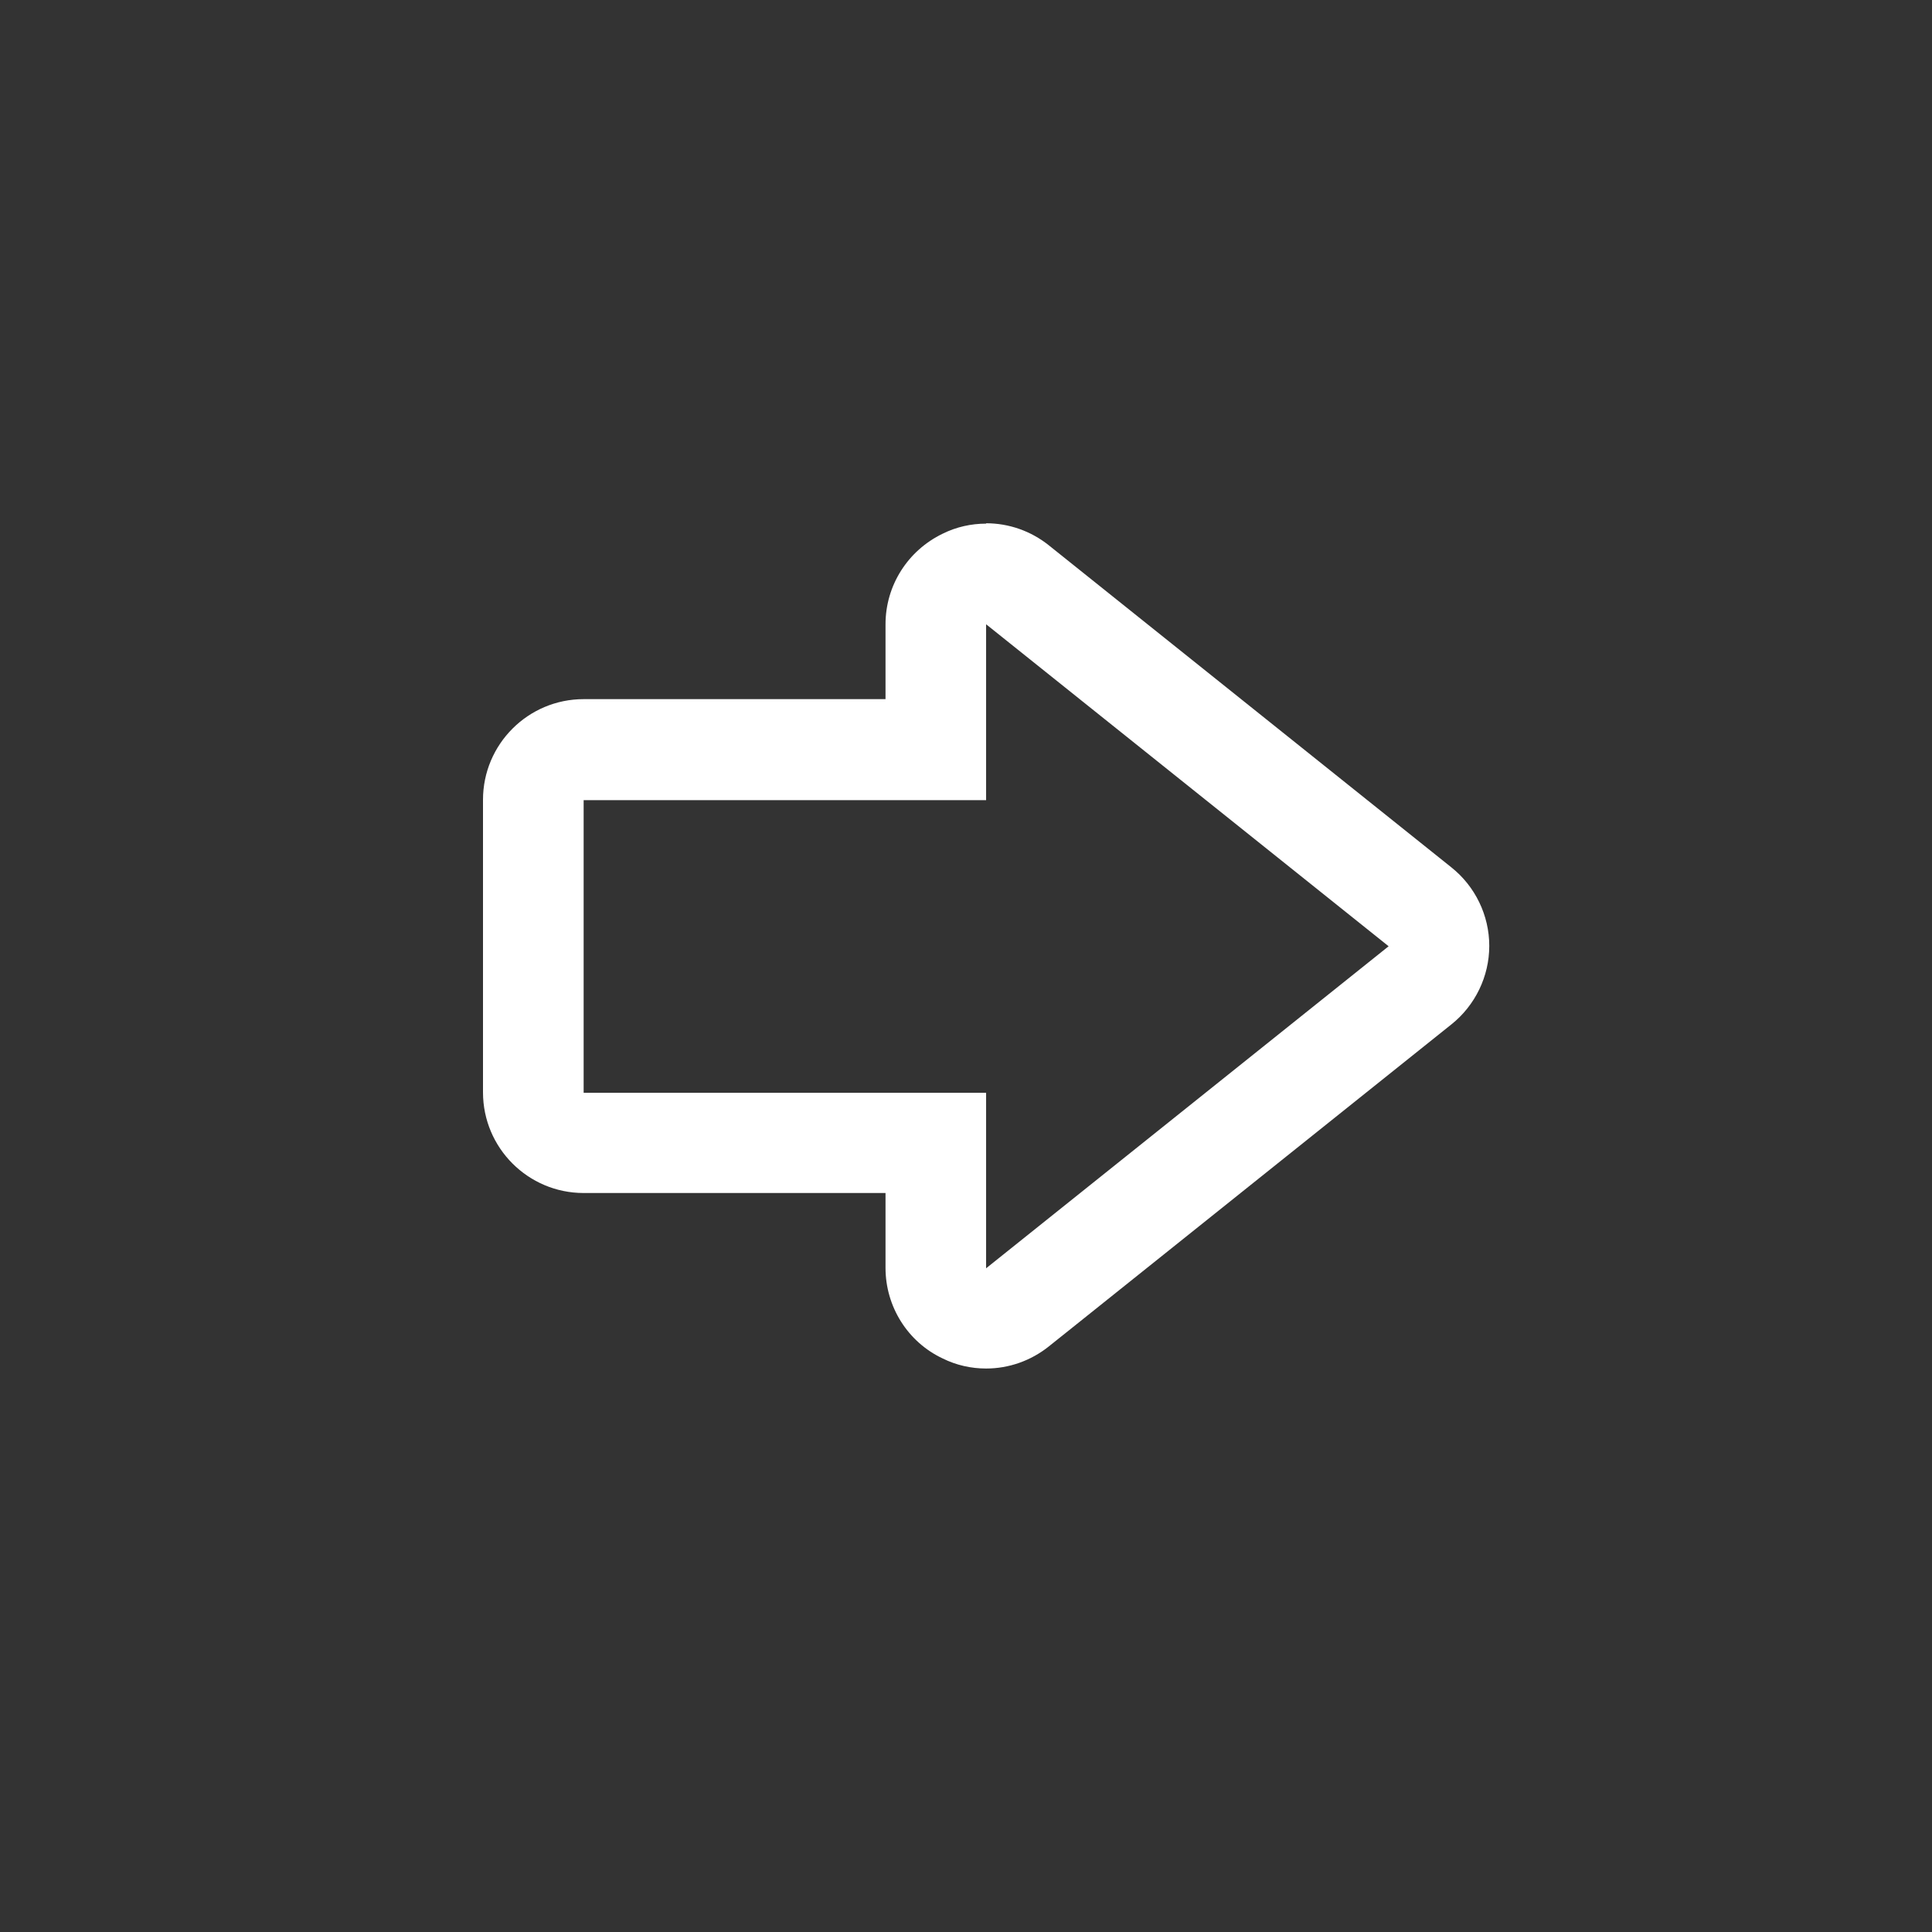 <svg width="32" height="32" viewBox="0 0 32 32" fill="none" xmlns="http://www.w3.org/2000/svg">
<rect x="0" y="0" width="32" height="32" fill="#333333" stroke="none"/>
<path d="M16.333 10.34L23 15.673L16.333 21.007V18.1H9.667V13.253H16.333V10.347M16.333 8.673C16.087 8.673 15.84 8.727 15.613 8.84C15.033 9.12 14.667 9.7 14.667 10.34V11.58H9.667C8.747 11.58 8 12.327 8 13.247V18.093C8 19.013 8.747 19.76 9.667 19.76H14.667V21C14.667 21.64 15.033 22.227 15.613 22.5C15.84 22.613 16.087 22.667 16.333 22.667C16.707 22.667 17.073 22.54 17.373 22.3L24.04 16.967C24.433 16.653 24.667 16.173 24.667 15.667C24.667 15.16 24.433 14.68 24.04 14.367L17.373 9.033C17.073 8.793 16.707 8.667 16.333 8.667V8.673Z" fill="white"/>
</svg>
